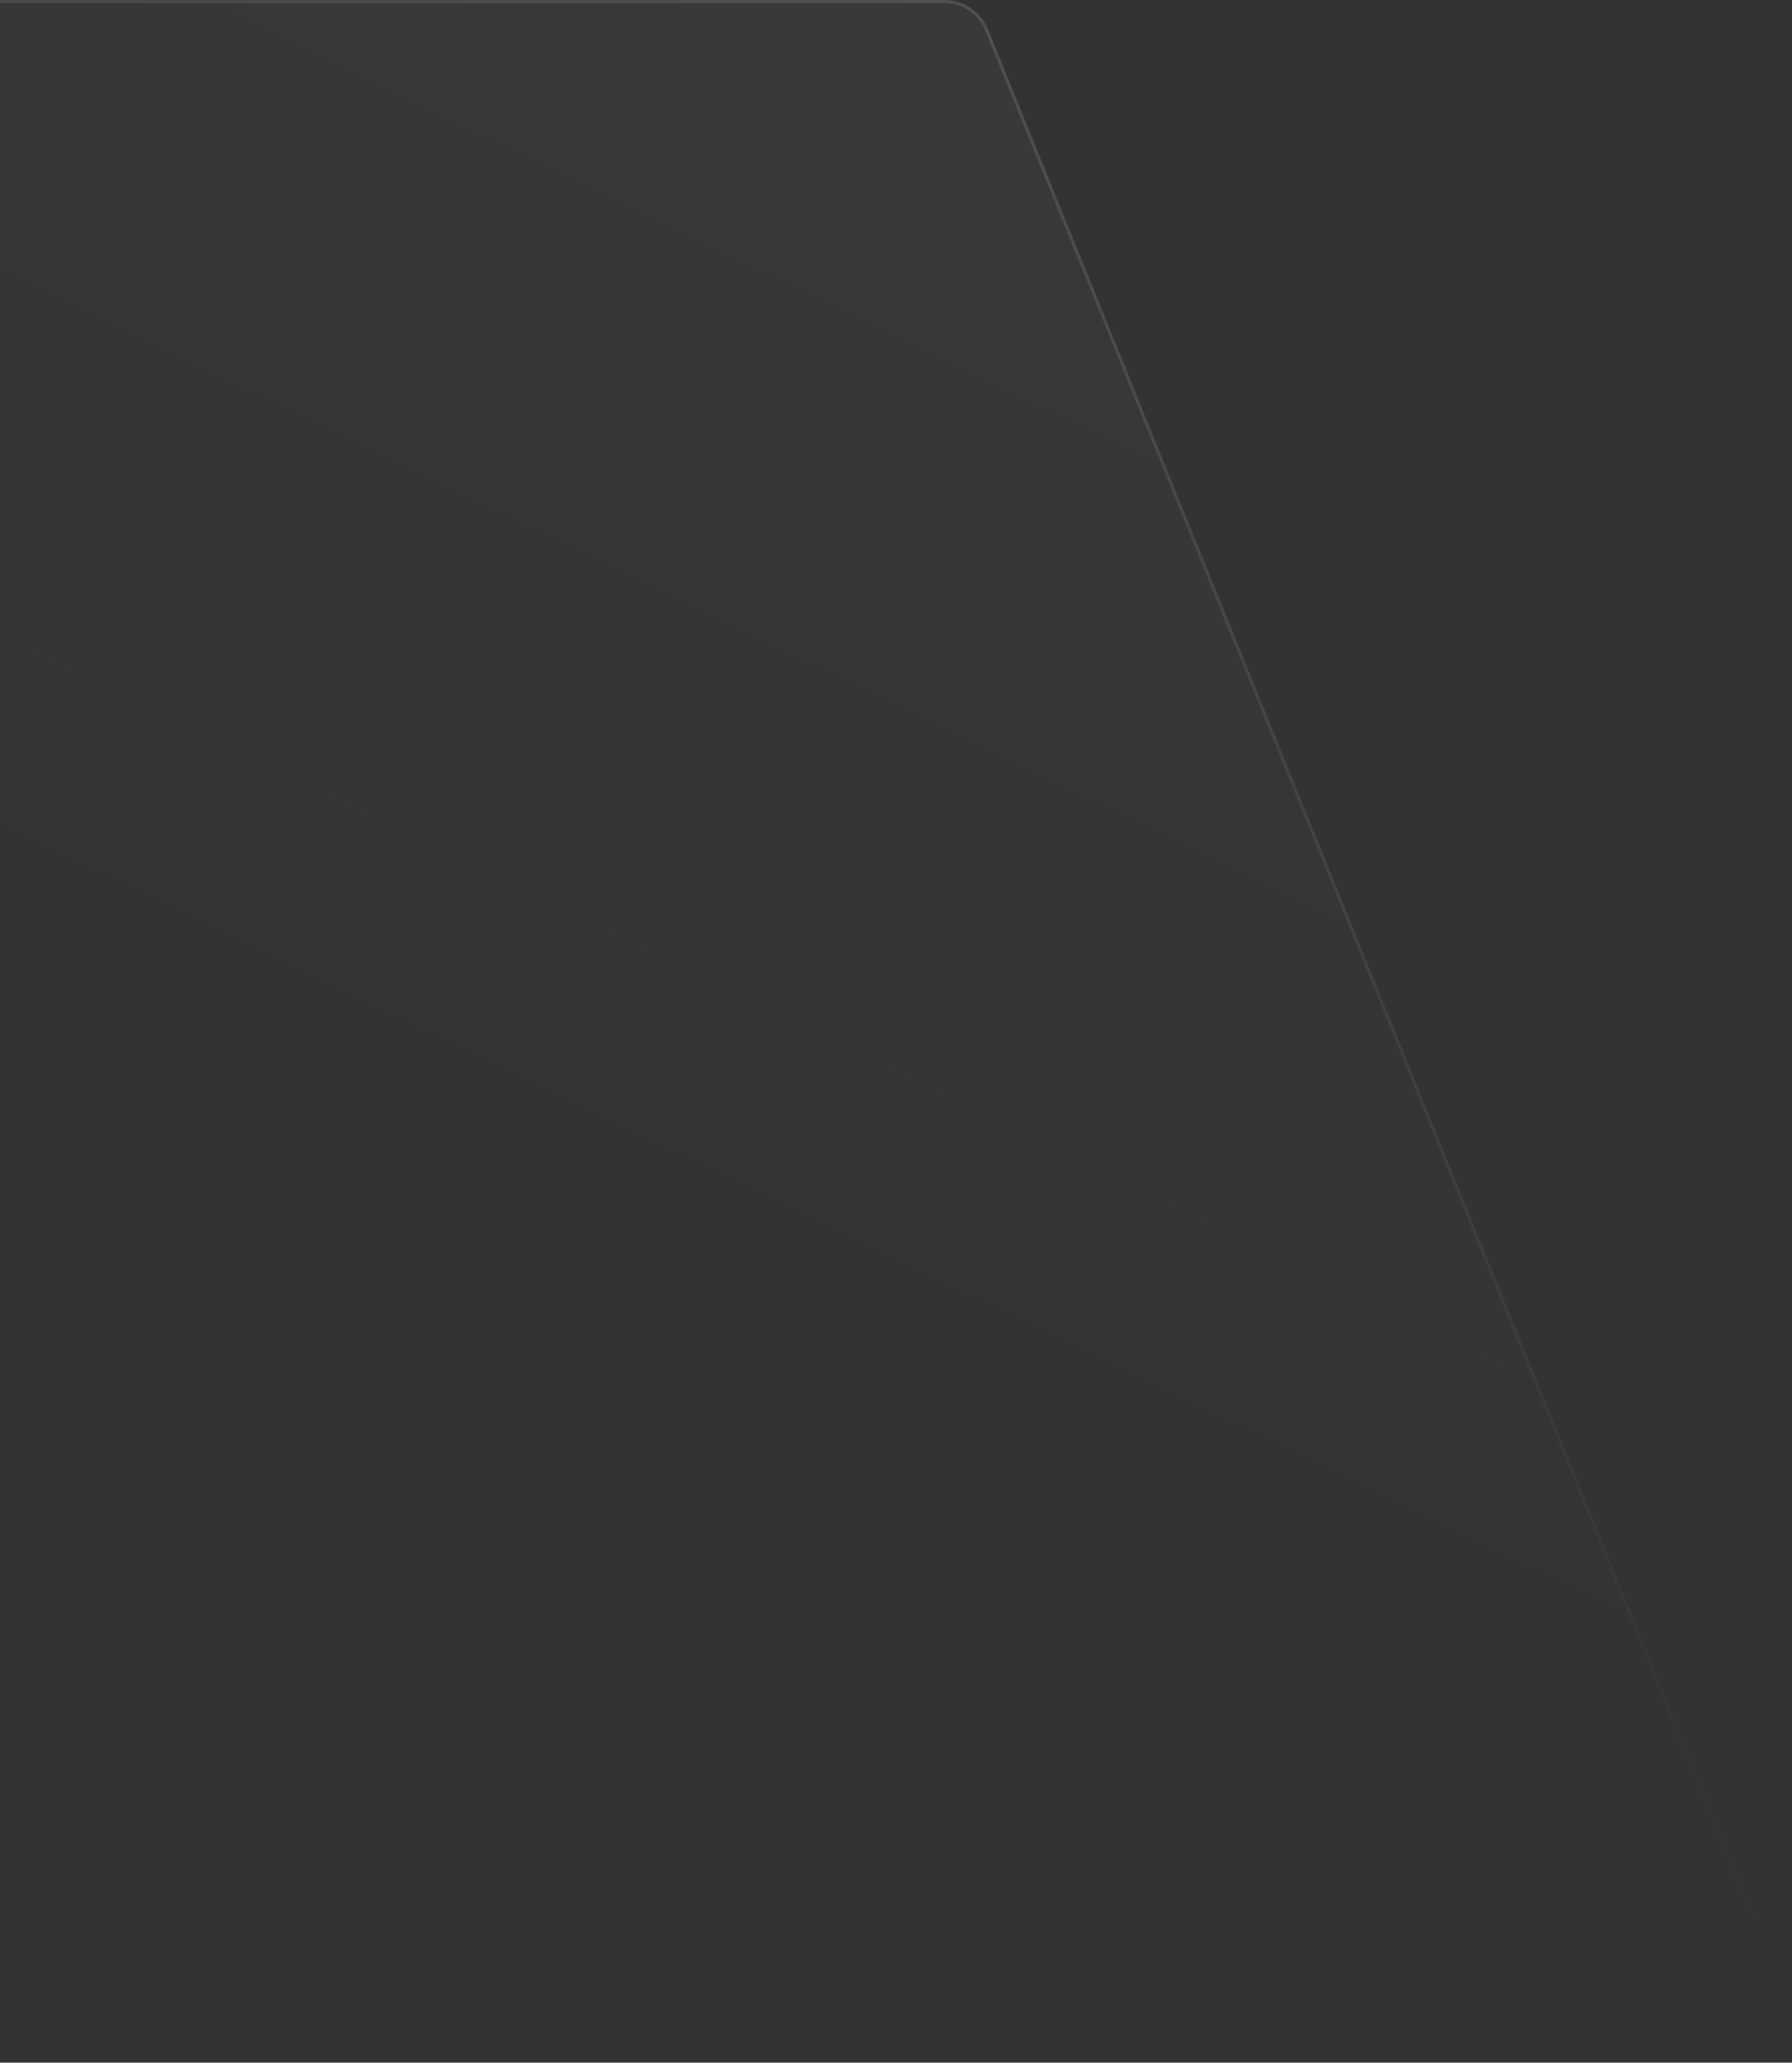<svg width="571" height="657" viewBox="0 0 571 657" fill="none" xmlns="http://www.w3.org/2000/svg">
  <rect x="0" y="0" width="571" height="657" fill="#333333" stroke="none"/>
  <path d="M314.846 9.354C312.548 3.699 307.053 0 300.949 0H-158C-166.284 0 -173 6.716 -173 15V642C-173 650.284 -166.284 657 -158 657H555.714C566.361 657 573.619 646.217 569.611 636.353L314.846 9.354Z" fill="url(#paint0_linear_4730_699)" fill-opacity="0.05"/>
  <path d="M300.949 0.5H-158C-166.008 0.5 -172.5 6.992 -172.5 15V642C-172.5 650.008 -166.008 656.5 -158 656.5H555.714C566.006 656.5 573.022 646.077 569.147 636.542L314.383 9.542C312.162 4.076 306.85 0.5 300.949 0.5Z" stroke="url(#paint1_linear_4730_699)" stroke-opacity="0.12"/>
  <defs>
    <clipPath id="bgblur_0_4730_699_clip_path" transform="translate(233.8 60.8)"><path d="M314.846 9.354C312.548 3.699 307.053 0 300.949 0H-158C-166.284 0 -173 6.716 -173 15V642C-173 650.284 -166.284 657 -158 657H555.714C566.361 657 573.619 646.217 569.611 636.353L314.846 9.354Z"/>
    </clipPath><linearGradient id="paint0_linear_4730_699" x1="386.721" y1="-94.265" x2="161.567" y2="369.293" gradientUnits="userSpaceOnUse">
    <stop stop-color="white" stop-opacity="0.765"/>
    <stop offset="1" stop-color="white" stop-opacity="0"/>
  </linearGradient>
    <linearGradient id="paint1_linear_4730_699" x1="234.703" y1="-60.701" x2="28.222" y2="358.906" gradientUnits="userSpaceOnUse">
      <stop stop-color="white"/>
      <stop offset="1" stop-color="white" stop-opacity="0"/>
    </linearGradient>
  </defs>
</svg>
